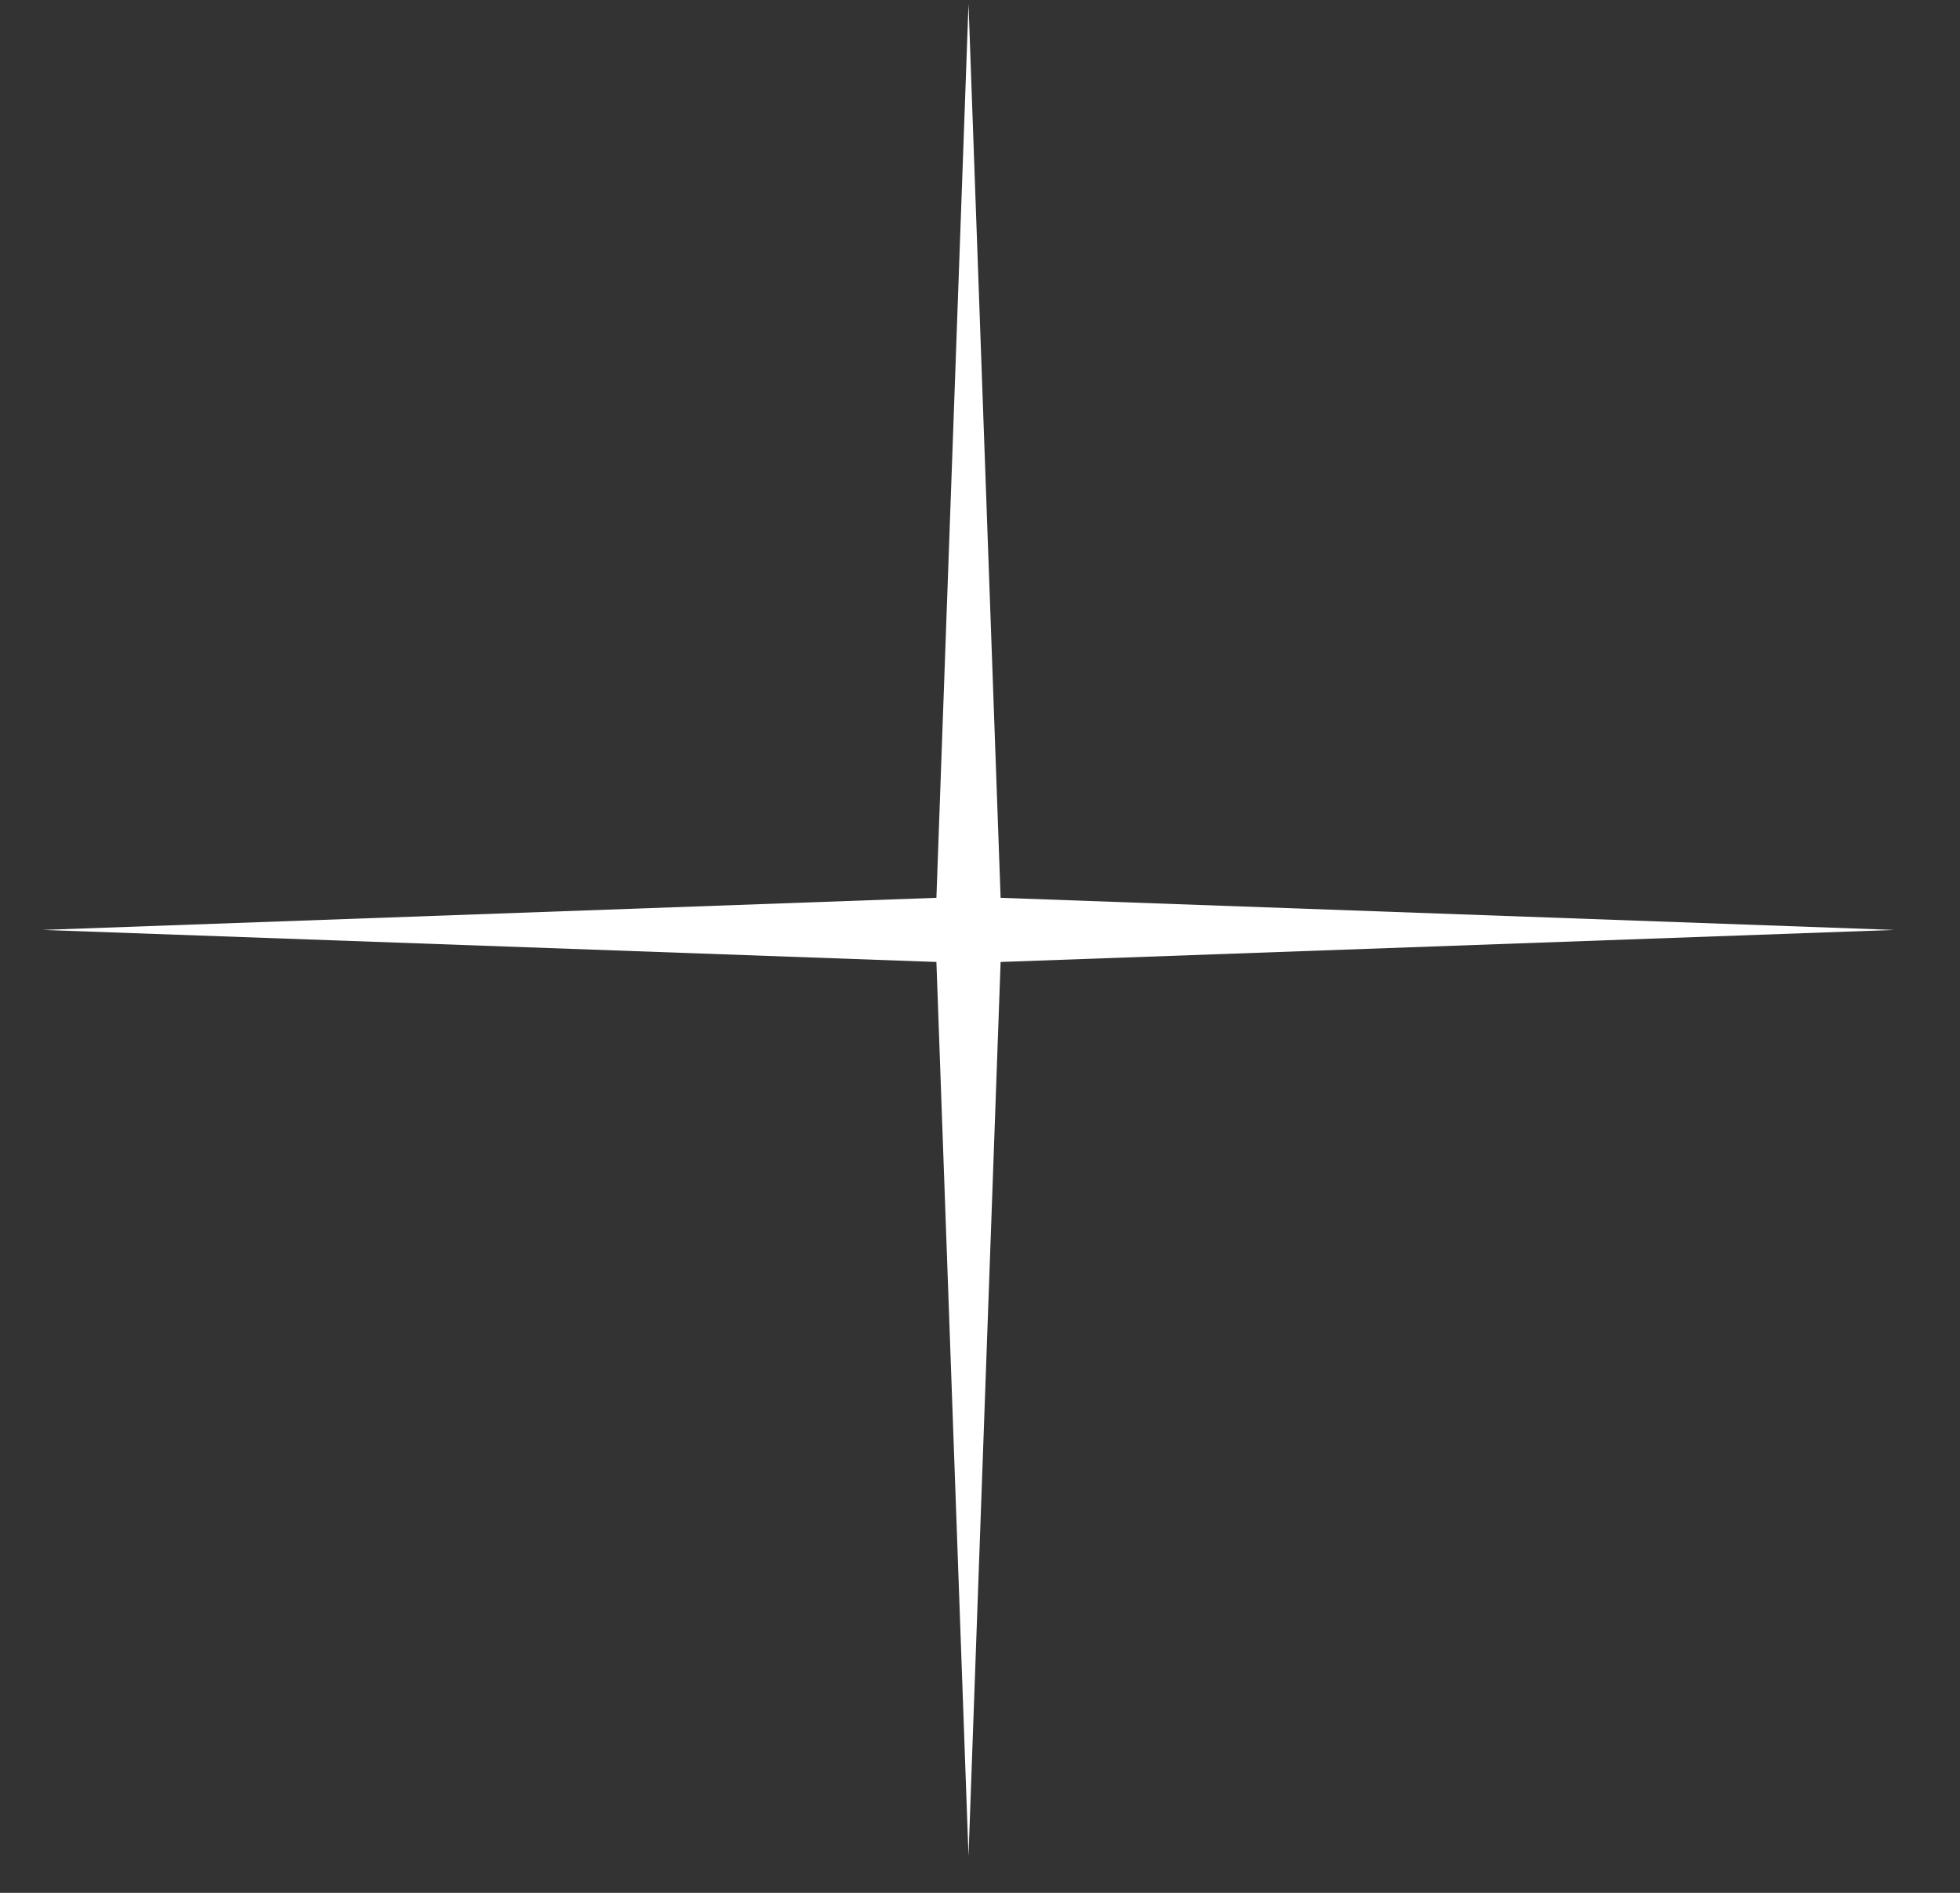 <?xml version="1.0" encoding="UTF-8"?> <svg xmlns="http://www.w3.org/2000/svg" width="29" height="28" viewBox="0 0 29 28" fill="none"><rect x="0" y="0" width="29" height="28" fill="#333333" stroke="none"/> <path d="M14.33 0.057L14.805 13.281L28.028 13.756L14.805 14.23L14.33 27.454L13.855 14.23L0.632 13.756L13.855 13.281L14.33 0.057Z" fill="white"></path> </svg> 